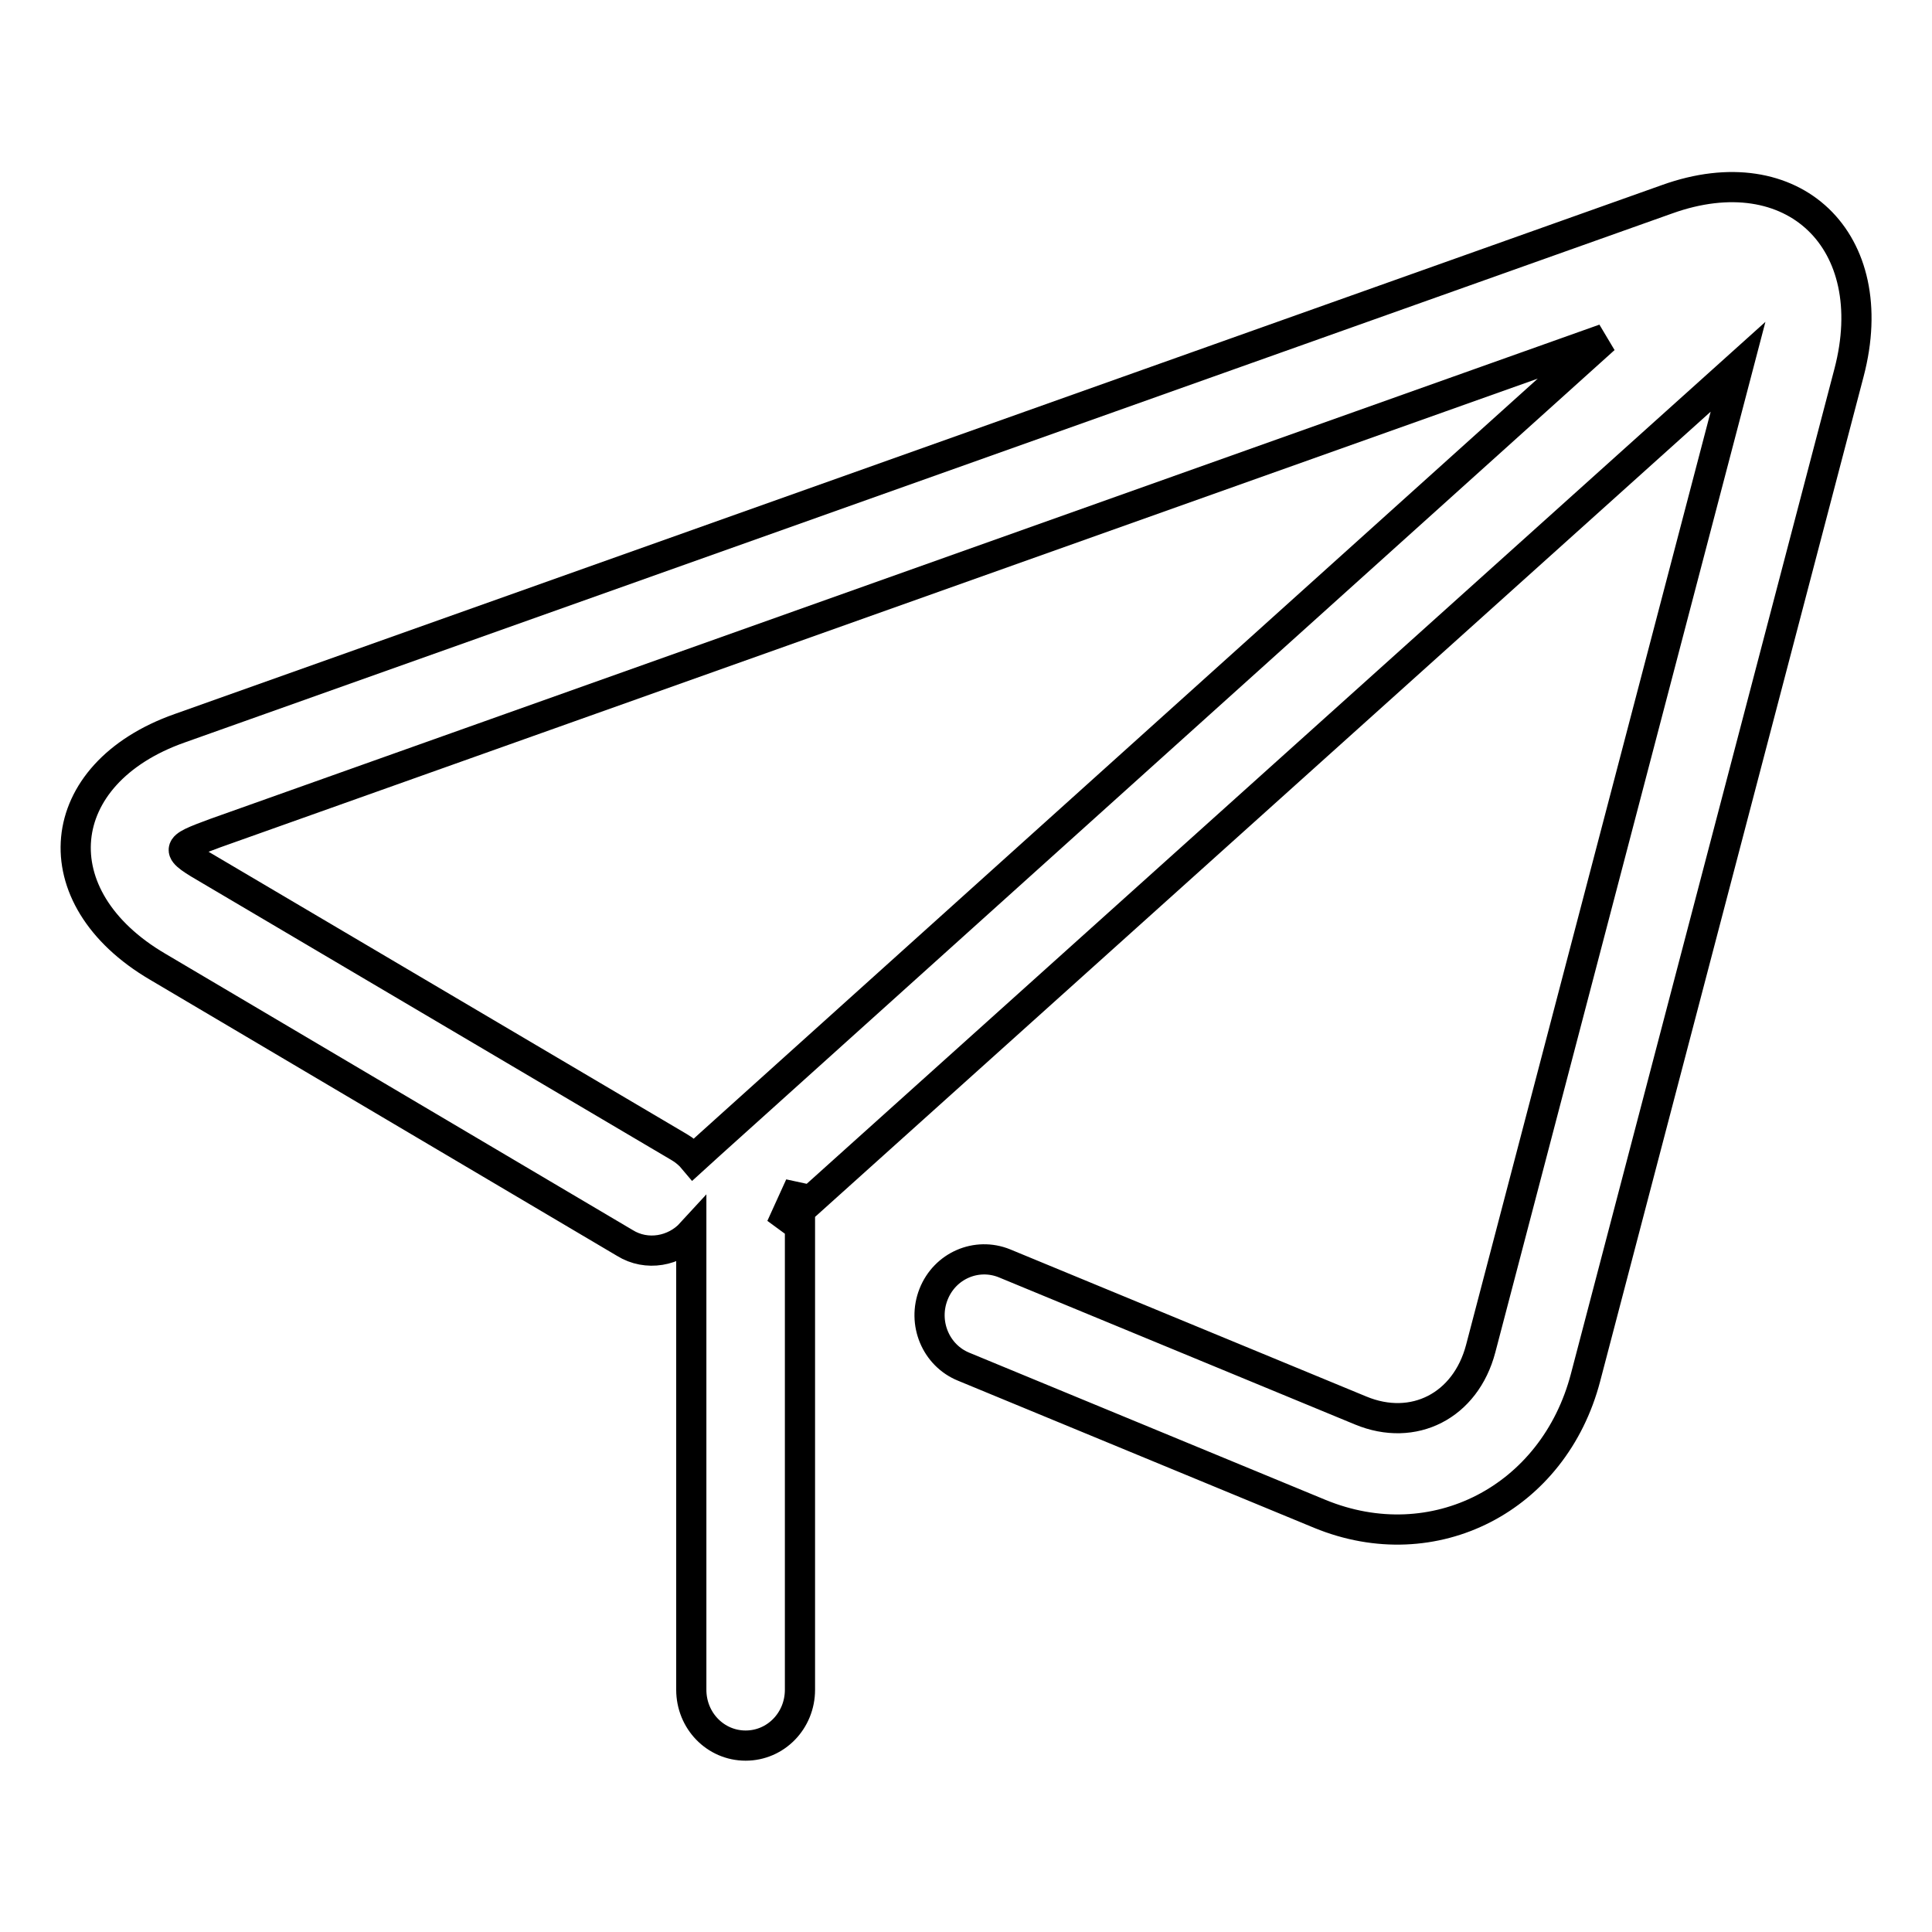 <?xml version="1.0" encoding="utf-8"?>
<!-- Svg Vector Icons : http://www.onlinewebfonts.com/icon -->
<!DOCTYPE svg PUBLIC "-//W3C//DTD SVG 1.1//EN" "http://www.w3.org/Graphics/SVG/1.1/DTD/svg11.dtd">
<svg version="1.1" xmlns="http://www.w3.org/2000/svg" xmlns:xlink="http://www.w3.org/1999/xlink" x="0px" y="0px" viewBox="0 0 256 256" enable-background="new 0 0 256 256" xml:space="preserve">
<g><g><path stroke-width="4" fill-opacity="0" stroke="#000000"  d="M212.6,44.9L94.1,151.6l-2.2,2c-0.5-0.6-1.2-1.2-1.9-1.6L28,115.4c-5-2.9-4.9-3,0.5-5L212.6,44.9z M91.6,163.4v60.5c0,4.1,3.2,7.4,7.2,7.4c4,0,7.2-3.3,7.2-7.4v-66.8l-2.5,5.5L230.3,48.6l-34.1,130.1c-2,7.6-8.9,11.1-15.9,8.2l-47.2-19.5c-3.7-1.5-7.9,0.3-9.4,4.1s0.3,8.1,4,9.6l47.2,19.5c15.1,6.2,31-2,35.2-18.1L245,49.4c4.6-17.5-7.4-29-24.1-23L23.8,96.5c-17,6-18.6,22.4-2.9,31.6l61.9,36.6C85.7,166.5,89.4,165.8,91.6,163.4z"/></g></g>
</svg>